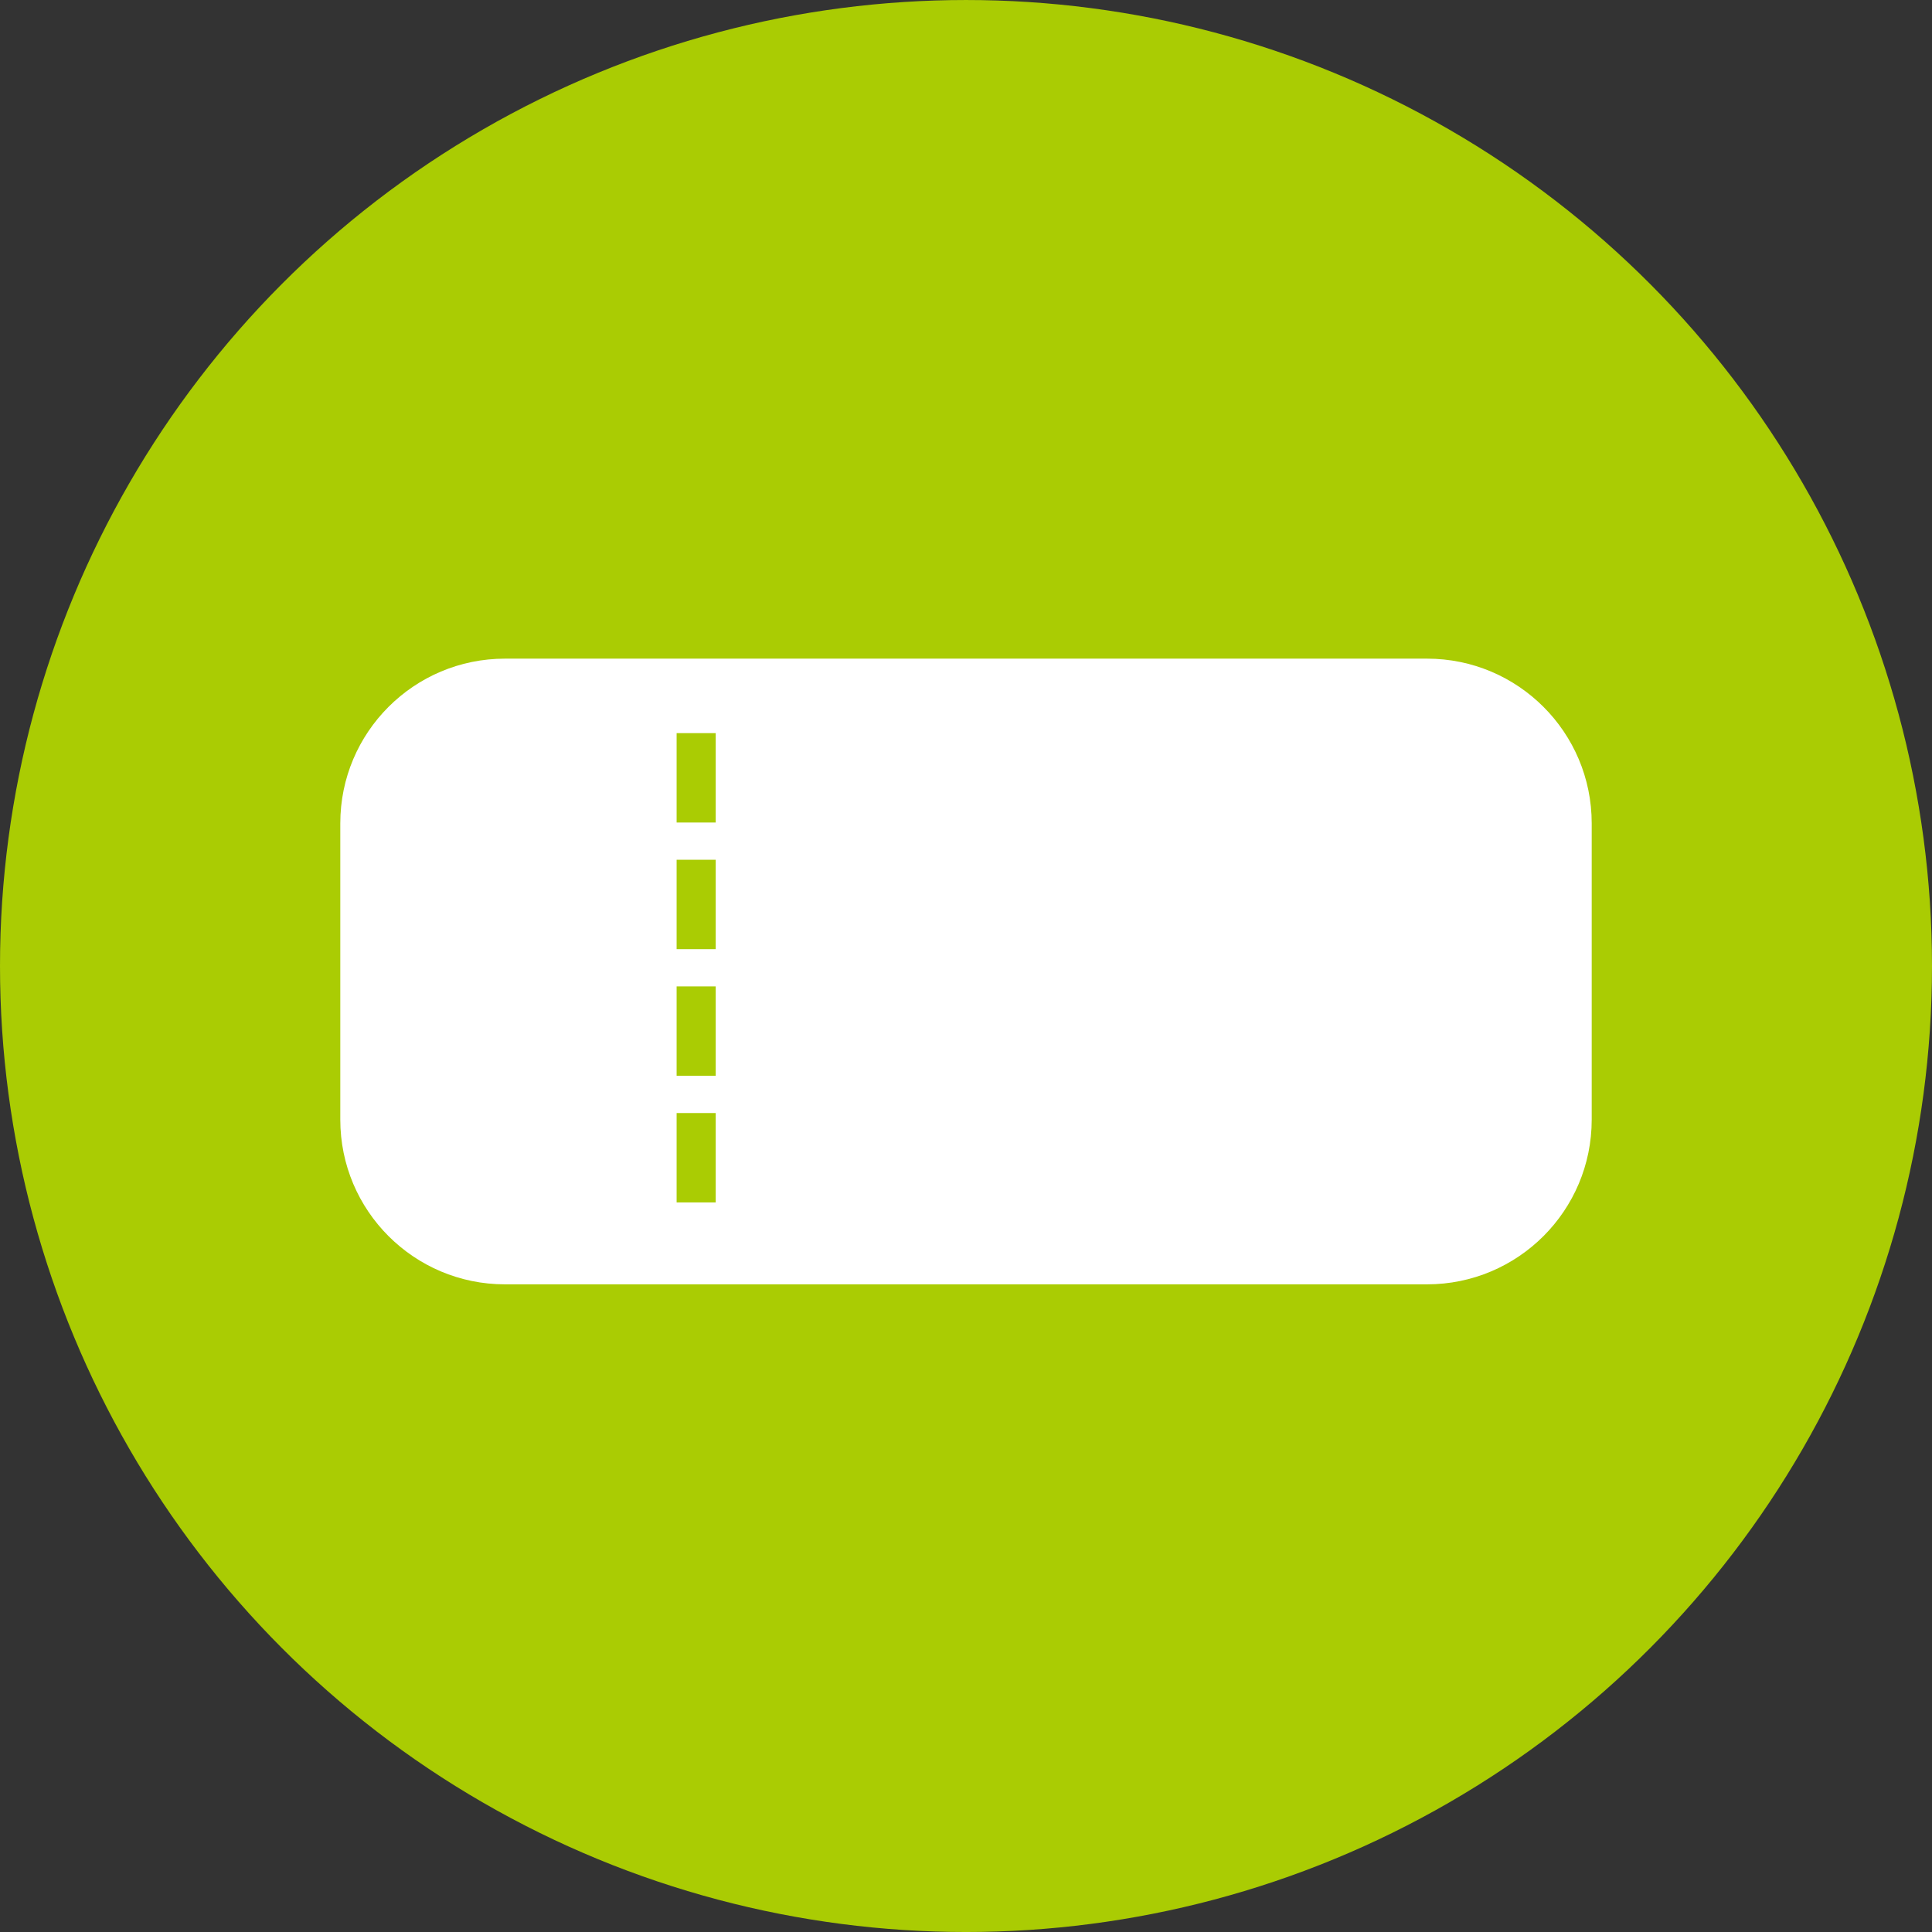 <svg width="176" height="176" viewBox="0 0 176 176" fill="none" xmlns="http://www.w3.org/2000/svg">
<rect x="0" y="0" width="176" height="176" fill="#333333" stroke="none"/>
<circle cx="88" cy="88.001" r="88" fill="#AACC03"/>
<path d="M130 60.001C138.284 60.001 145 66.716 145 75.001V102C145 110.285 138.284 117 130 117H46C37.716 117 31 110.285 31 102V75.001C31 66.716 37.716 60.001 46 60.001H130ZM61.638 101.393V109.537H65.2V101.393H61.638ZM61.638 98.001H65.2V89.858H61.638V98.001ZM61.638 86.464H65.2V78.322H61.638V86.464ZM61.638 74.929H65.2V66.787H61.638V74.929Z" fill="white"/>
</svg>
